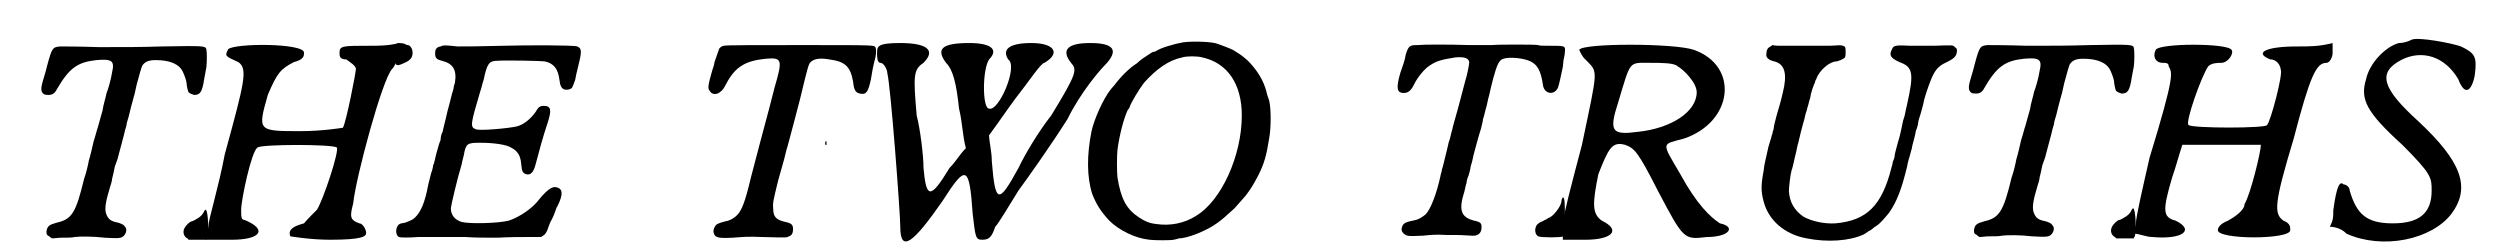 <?xml version='1.0' encoding='utf-8'?>
<svg xmlns="http://www.w3.org/2000/svg" xmlns:xlink="http://www.w3.org/1999/xlink" width="361px" height="36px" viewBox="0 0 3614 365" version="1.1">
<defs>
<path id="gl3849" d="M 214 53 C 184 54 160 54 122 54 C 93 53 68 53 65 53 C 54 54 53 55 46 81 C 45 85 43 93 41 99 C 37 112 37 115 38 119 C 40 123 42 124 48 124 C 53 124 57 122 60 116 C 78 85 90 76 118 73 C 141 71 145 74 141 91 C 140 99 135 117 133 121 C 132 127 128 139 127 147 C 124 157 121 169 120 172 C 119 174 117 183 114 192 C 112 201 109 214 107 220 C 106 226 103 239 100 247 C 88 297 82 306 60 311 C 49 314 46 316 45 324 C 45 328 45 329 49 331 C 51 333 52 333 53 334 C 57 334 62 333 67 333 C 75 333 83 333 86 332 C 94 331 114 331 130 333 C 149 334 152 334 156 332 C 161 329 164 321 160 317 C 158 314 156 313 150 311 C 139 309 135 306 132 297 C 130 289 132 279 138 259 C 139 256 141 250 141 247 C 142 243 144 235 145 229 C 147 223 150 216 150 214 C 154 199 156 191 158 184 C 159 179 161 172 162 169 C 162 165 165 158 166 153 C 168 145 169 140 173 126 C 174 124 175 117 177 109 C 181 95 184 82 186 80 C 190 75 195 73 205 73 C 226 73 240 79 245 91 C 247 95 250 104 250 106 C 250 109 252 119 253 120 C 255 122 258 123 261 124 C 270 124 273 120 276 100 C 277 96 278 88 279 84 C 280 76 280 61 279 57 C 278 52 274 52 214 53 M 276 294 C 274 299 270 303 264 306 C 261 308 258 309 258 309 C 255 309 249 315 247 319 C 244 325 246 331 251 334 C 252 334 252 335 253 336 C 258 336 262 336 266 336 C 270 336 274 336 279 336 C 279 335 279 334 280 334 C 283 329 282 293 278 292 C 277 292 277 293 276 294 z" fill="black"/><!-- width=292 height=345 -->
<path id="gl3850" d="M 33 9 C 28 19 28 19 48 28 C 62 38 57 57 28 163 C 19 211 4 259 4 268 C 4 273 0 278 0 288 C 14 288 24 288 38 288 C 81 288 91 273 57 259 C 52 259 52 254 52 244 C 52 230 67 158 76 153 C 81 148 187 148 192 153 C 196 158 172 230 163 244 C 158 249 148 259 144 264 C 129 268 120 273 124 283 C 124 283 153 288 182 288 C 230 288 235 283 235 278 C 235 273 230 264 225 264 C 211 259 211 254 216 235 C 220 196 259 52 273 38 C 278 33 283 19 283 14 C 283 9 283 4 283 0 C 268 4 254 4 240 4 C 201 4 196 4 196 14 C 196 19 196 24 206 24 C 211 28 220 33 220 38 C 220 43 206 115 201 124 C 201 124 172 129 139 129 C 76 129 76 129 91 76 C 105 43 110 38 129 28 C 144 24 144 19 144 14 C 144 0 43 0 33 9 z" fill="black"/><!-- width=292 height=297 -->
<path id="gl3074" d="M 28 7 C 24 9 23 13 23 24 C 23 40 24 42 35 37 C 45 33 49 29 49 21 C 49 15 45 10 42 10 C 41 10 40 10 39 9 C 36 7 30 7 28 7 M 90 12 C 84 13 82 16 82 22 C 82 29 84 31 92 33 C 108 37 114 46 111 65 C 109 70 109 75 108 77 C 107 79 104 93 100 107 C 97 121 93 135 93 137 C 91 140 90 145 90 149 C 88 153 86 161 84 168 C 82 175 81 183 79 186 C 79 188 78 193 76 198 C 75 202 73 210 72 214 C 67 241 61 254 53 262 C 49 266 46 267 38 270 C 34 271 31 271 30 272 C 24 275 23 288 29 291 C 31 292 45 292 57 291 C 66 291 101 291 126 291 C 141 292 153 292 174 292 C 189 291 209 291 219 291 C 225 291 231 291 237 291 C 238 291 238 290 240 289 C 243 288 246 283 248 276 C 249 273 251 268 253 265 C 255 261 257 256 258 253 C 259 250 260 247 261 246 C 270 228 269 220 259 218 C 253 217 246 222 235 235 C 225 249 205 262 190 267 C 174 271 133 272 121 269 C 111 266 105 259 105 249 C 105 246 114 207 121 184 C 121 182 123 176 124 171 C 127 154 129 153 148 153 C 169 153 187 156 193 160 C 203 165 207 172 208 184 C 209 195 210 197 215 199 C 222 201 226 196 229 185 C 235 162 240 144 246 126 C 253 105 252 99 241 99 C 235 99 233 101 229 108 C 221 119 212 126 202 129 C 189 132 145 136 141 133 C 133 130 134 125 148 78 C 150 73 151 66 153 61 C 158 37 161 33 173 33 C 184 32 237 33 243 34 C 256 37 262 45 264 61 C 265 70 267 73 271 75 C 276 76 279 75 282 73 C 283 72 286 64 287 61 C 288 55 289 51 291 43 C 297 19 297 15 290 12 C 286 10 214 10 182 11 C 147 12 127 12 115 12 C 96 10 94 10 90 12 z" fill="black"/><!-- width=307 height=304 -->
<path id="gl3072" d="M 72 67 C 69 67 67 69 65 71 C 64 73 60 86 58 91 C 58 92 57 97 55 102 C 48 126 48 130 51 133 C 54 139 62 139 67 134 C 69 133 72 129 75 123 C 88 98 103 89 133 86 C 157 84 158 87 146 128 C 143 139 141 148 138 159 C 133 178 116 241 111 261 C 103 295 98 308 91 315 C 87 319 81 323 74 324 C 63 327 60 328 58 333 C 55 338 57 344 60 346 C 63 348 68 349 85 348 C 99 347 106 346 128 347 C 166 348 163 348 167 346 C 171 345 173 341 173 336 C 173 329 171 327 162 325 C 148 322 144 317 144 306 C 143 297 144 294 151 265 C 155 251 159 237 160 233 C 161 229 163 220 165 214 C 173 184 175 177 183 146 C 195 96 195 98 197 93 C 201 87 210 84 226 87 C 249 90 257 97 261 120 C 262 132 265 136 271 137 C 280 139 283 135 287 116 C 289 103 290 99 292 90 C 295 81 295 73 294 70 C 291 66 301 66 181 66 C 123 66 73 66 72 67 M 220 210 C 220 212 221 213 222 212 C 222 211 222 211 222 210 C 222 209 222 208 222 208 C 222 205 220 207 220 210 z" fill="black"/><!-- width=307 height=361 -->
<path id="gl3851" d="M 4 19 C 4 24 4 33 9 33 C 14 33 19 43 19 48 C 24 67 38 254 38 273 C 38 312 57 297 100 235 C 134 182 139 182 144 254 C 148 288 148 292 158 292 C 168 292 172 288 177 273 C 182 268 196 244 211 220 C 225 201 259 153 283 115 C 302 76 331 43 336 38 C 360 14 350 4 316 4 C 283 4 273 14 288 33 C 297 43 297 48 259 110 C 240 134 220 168 211 187 C 182 240 177 240 172 177 C 172 163 168 148 168 139 C 182 120 192 105 206 86 C 225 62 244 33 249 33 C 273 19 264 4 230 4 C 196 4 187 14 196 28 C 211 38 182 105 168 100 C 158 100 158 43 168 28 C 182 14 172 4 139 4 C 96 4 91 14 105 33 C 115 43 120 62 124 100 C 129 120 129 139 134 158 C 124 168 120 177 110 187 C 81 235 76 230 72 187 C 72 168 67 129 62 110 C 57 52 57 43 72 33 C 91 14 76 4 38 4 C 4 4 4 9 4 19 z" fill="black"/><!-- width=360 height=302 -->
<path id="gl3077" d="M 154 8 C 142 10 121 16 114 21 C 112 22 110 22 110 22 C 109 22 96 31 93 33 C 92 34 88 37 86 39 C 76 45 63 58 54 70 C 52 72 50 75 48 77 C 37 91 24 120 20 138 C 13 173 13 205 21 230 C 27 245 33 255 46 269 C 60 283 84 295 105 297 C 112 298 137 298 140 297 C 141 297 145 296 148 295 C 157 295 174 289 184 284 C 199 277 209 270 227 253 C 230 251 243 235 246 232 C 255 220 257 216 264 203 C 273 185 276 174 280 149 C 283 133 283 105 280 93 C 279 90 277 85 276 80 C 272 64 262 48 249 35 C 241 28 240 27 227 19 C 223 17 210 12 204 10 C 196 7 168 6 154 8 M 182 30 C 219 38 240 69 240 115 C 240 174 210 240 173 262 C 156 273 135 277 115 274 C 105 273 98 270 89 264 C 71 252 63 237 58 206 C 57 199 57 173 58 165 C 61 143 67 120 73 107 C 75 105 76 103 76 102 C 78 96 90 76 97 67 C 115 47 133 34 153 30 C 159 28 175 28 182 30 z" fill="black"/><!-- width=297 height=308 -->
<path id="gl3078" d="M 66 48 C 55 48 53 49 49 62 C 48 70 44 80 41 89 C 35 110 36 117 44 118 C 52 119 57 115 62 104 C 66 96 76 83 84 78 C 94 71 103 69 122 66 C 135 65 141 67 142 73 C 142 76 139 92 136 101 C 134 109 130 124 126 139 C 120 161 119 163 117 172 C 115 178 114 186 112 190 C 111 194 109 204 107 211 C 105 219 103 228 102 230 C 102 233 100 237 100 239 C 94 267 85 289 78 296 C 73 300 68 303 64 304 C 48 307 46 309 44 313 C 42 318 43 321 46 324 C 51 328 52 328 75 327 C 84 326 94 325 108 326 C 126 326 131 326 145 327 C 154 328 160 324 160 315 C 160 309 159 307 149 305 C 130 300 126 290 135 262 C 136 258 137 252 138 250 C 138 248 139 243 141 239 C 142 235 144 229 144 226 C 145 223 147 216 148 210 C 152 195 156 180 159 171 C 160 166 162 160 162 157 C 163 154 165 147 166 142 C 168 137 169 128 171 122 C 172 117 175 105 177 97 C 183 75 186 70 192 68 C 201 65 222 67 232 72 C 242 77 247 86 250 107 C 252 120 267 122 272 110 C 273 108 277 90 279 80 C 279 78 280 73 280 70 C 281 66 282 61 282 58 C 283 49 282 49 261 49 C 248 49 245 49 243 48 C 241 47 183 47 175 48 C 171 48 162 48 143 48 C 111 47 76 47 66 48 M 278 273 C 277 274 277 276 277 277 C 276 285 264 300 258 301 C 257 302 255 303 253 304 C 252 304 250 306 249 306 C 246 307 241 310 240 313 C 237 319 239 326 243 328 C 247 330 277 330 280 328 C 282 327 282 324 282 303 C 282 280 282 271 279 271 C 279 271 278 272 278 273 z" fill="black"/><!-- width=294 height=337 -->
<path id="gl3852" d="M 24 14 C 24 14 28 24 33 28 C 52 48 52 38 28 153 C 14 206 0 259 0 268 C 0 278 0 283 0 292 C 14 292 24 292 33 292 C 72 292 86 278 57 264 C 43 254 43 240 52 196 C 67 158 72 148 91 153 C 105 158 110 163 139 220 C 177 292 177 292 211 288 C 244 288 254 273 230 268 C 216 259 196 240 172 196 C 144 148 144 153 177 144 C 249 120 259 38 192 14 C 163 4 28 4 24 14 M 168 38 C 177 43 196 62 196 76 C 196 105 158 129 110 134 C 72 139 67 134 81 91 C 100 28 96 33 129 33 C 144 33 163 33 168 38 z" fill="black"/><!-- width=249 height=297 -->
<path id="gl3080" d="M 187 43 C 174 43 130 43 115 43 C 111 43 107 43 103 42 C 102 43 101 43 100 44 C 96 46 94 49 94 55 C 93 60 97 64 106 66 C 121 70 125 84 118 112 C 114 129 113 131 109 145 C 107 153 105 160 105 162 C 105 165 103 169 103 171 C 102 174 101 177 101 178 C 101 178 99 184 97 191 C 92 214 91 216 90 226 C 86 247 86 256 90 271 C 97 298 120 319 153 325 C 183 331 216 329 237 319 C 241 316 246 313 248 312 C 250 310 254 307 256 306 C 261 303 270 292 274 287 C 285 271 292 253 300 220 C 301 214 303 207 304 204 C 305 201 306 196 307 193 C 307 190 312 175 313 167 C 314 166 315 161 316 158 C 316 154 318 148 320 142 C 323 132 324 127 325 122 C 328 111 335 91 339 84 C 344 75 349 71 360 66 C 370 61 373 57 373 50 C 373 48 373 47 370 45 C 367 42 369 42 339 43 C 325 43 309 43 305 43 C 285 42 280 42 278 48 C 273 57 276 61 289 67 C 309 74 310 84 300 129 C 297 141 297 145 295 150 C 294 152 293 159 292 163 C 291 168 289 177 287 183 C 285 190 283 198 282 202 C 282 207 280 211 279 213 C 279 215 278 219 277 222 C 263 277 241 299 195 303 C 179 304 160 300 148 293 C 135 284 128 272 127 256 C 127 250 129 232 131 225 C 132 223 133 218 134 214 C 135 210 136 204 137 201 C 138 198 139 190 141 184 C 144 171 145 167 148 156 C 150 151 151 142 153 138 C 154 133 156 128 156 127 C 156 126 157 123 158 120 C 159 112 163 101 165 97 C 165 96 166 93 167 92 C 171 79 187 66 196 66 C 198 66 206 63 208 61 C 210 60 210 57 210 52 C 210 46 210 44 206 43 C 203 42 202 42 187 43 z" fill="black"/><!-- width=381 height=341 -->
<path id="gl3849" d="M 214 53 C 184 54 160 54 122 54 C 93 53 68 53 65 53 C 54 54 53 55 46 81 C 45 85 43 93 41 99 C 37 112 37 115 38 119 C 40 123 42 124 48 124 C 53 124 57 122 60 116 C 78 85 90 76 118 73 C 141 71 145 74 141 91 C 140 99 135 117 133 121 C 132 127 128 139 127 147 C 124 157 121 169 120 172 C 119 174 117 183 114 192 C 112 201 109 214 107 220 C 106 226 103 239 100 247 C 88 297 82 306 60 311 C 49 314 46 316 45 324 C 45 328 45 329 49 331 C 51 333 52 333 53 334 C 57 334 62 333 67 333 C 75 333 83 333 86 332 C 94 331 114 331 130 333 C 149 334 152 334 156 332 C 161 329 164 321 160 317 C 158 314 156 313 150 311 C 139 309 135 306 132 297 C 130 289 132 279 138 259 C 139 256 141 250 141 247 C 142 243 144 235 145 229 C 147 223 150 216 150 214 C 154 199 156 191 158 184 C 159 179 161 172 162 169 C 162 165 165 158 166 153 C 168 145 169 140 173 126 C 174 124 175 117 177 109 C 181 95 184 82 186 80 C 190 75 195 73 205 73 C 226 73 240 79 245 91 C 247 95 250 104 250 106 C 250 109 252 119 253 120 C 255 122 258 123 261 124 C 270 124 273 120 276 100 C 277 96 278 88 279 84 C 280 76 280 61 279 57 C 278 52 274 52 214 53 M 276 294 C 274 299 270 303 264 306 C 261 308 258 309 258 309 C 255 309 249 315 247 319 C 244 325 246 331 251 334 C 252 334 252 335 253 336 C 258 336 262 336 266 336 C 270 336 274 336 279 336 C 279 335 279 334 280 334 C 283 329 282 293 278 292 C 277 292 277 293 276 294 z" fill="black"/><!-- width=292 height=345 -->
<path id="gl3853" d="M 33 14 C 28 24 33 33 43 33 C 48 33 52 33 52 38 C 57 48 62 48 24 172 C 14 216 4 259 4 268 C 4 273 0 278 0 283 C 9 283 19 288 28 288 C 72 292 91 278 62 264 C 43 259 43 249 57 201 C 62 187 67 168 72 153 C 91 153 110 153 129 153 C 168 153 187 153 187 153 C 187 163 172 225 163 240 C 163 249 148 259 139 264 C 129 268 124 273 124 278 C 124 292 230 292 230 278 C 230 273 230 268 220 264 C 206 254 206 240 235 144 C 259 52 268 33 283 33 C 288 33 292 24 292 19 C 292 14 292 9 292 4 C 273 9 259 9 240 9 C 192 9 177 19 201 28 C 211 28 216 38 216 43 C 220 48 201 120 196 124 C 196 129 86 129 81 124 C 76 120 100 52 110 38 C 115 33 124 33 129 33 C 139 33 148 19 144 14 C 139 4 38 4 33 14 z" fill="black"/><!-- width=302 height=297 -->
<path id="gl3854" d="M 124 4 C 124 4 115 9 105 9 C 86 14 62 38 57 62 C 48 91 57 110 110 158 C 153 201 153 206 153 225 C 153 259 134 273 96 273 C 57 273 43 259 33 225 C 33 220 28 216 24 216 C 19 211 14 216 9 254 C 9 264 9 268 4 278 C 14 278 24 283 28 288 C 81 312 153 297 182 259 C 211 220 196 182 134 124 C 81 76 72 52 110 33 C 139 19 172 28 192 62 C 201 86 211 81 216 57 C 220 28 216 24 196 14 C 182 9 134 0 124 4 z" fill="black"/><!-- width=230 height=307 -->
</defs>
<use xlink:href="#gl3849" x="0" y="15"/>
<use xlink:href="#gl3850" x="278" y="63"/>
<use xlink:href="#gl3074" x="532" y="56"/>
<use xlink:href="#gl3072" x="965" y="0"/>
<use xlink:href="#gl3851" x="1257" y="59"/>
<use xlink:href="#gl3077" x="1555" y="54"/>
<use xlink:href="#gl3078" x="1986" y="18"/>
<use xlink:href="#gl3852" x="2265" y="59"/>
<use xlink:href="#gl3080" x="2469" y="24"/>
<use xlink:href="#gl3849" x="2822" y="13"/>
<use xlink:href="#gl3853" x="3100" y="59"/>
<use xlink:href="#gl3854" x="3384" y="54"/>
</svg>
